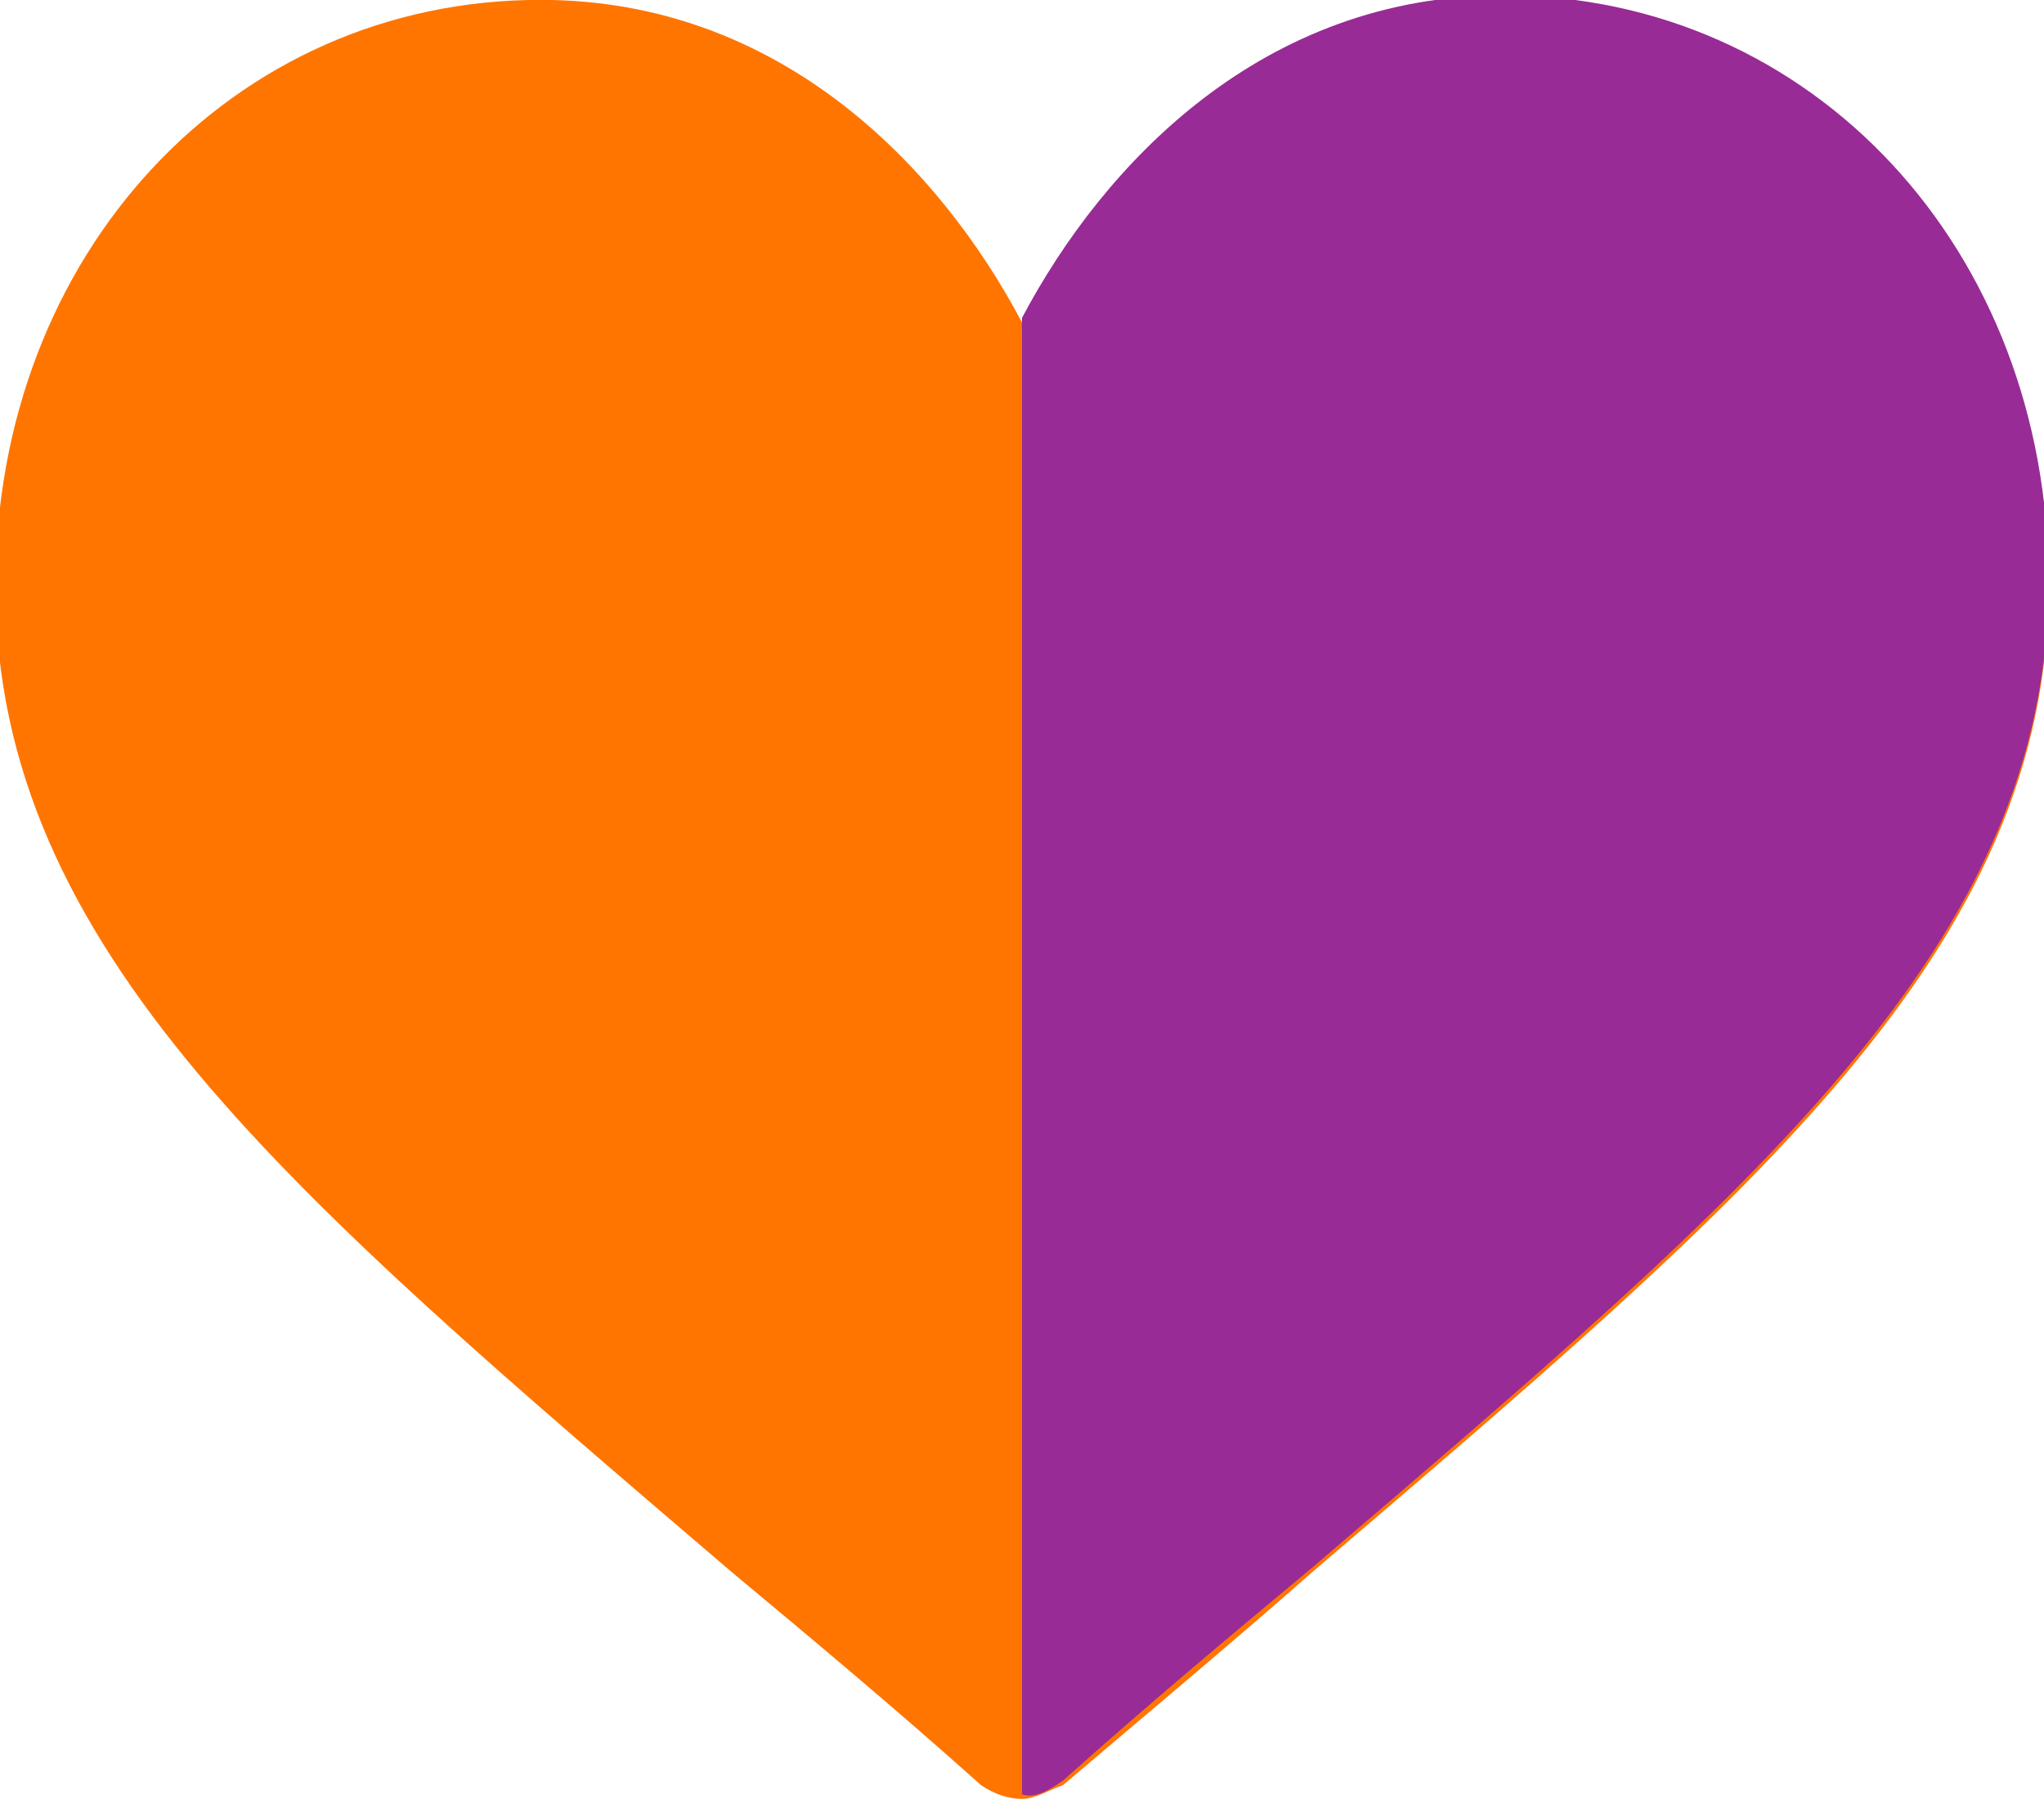 <?xml version="1.0" encoding="utf-8"?>
<!-- Generator: Adobe Illustrator 19.0.0, SVG Export Plug-In . SVG Version: 6.00 Build 0)  -->
<svg version="1.1" id="Livello_1" xmlns="http://www.w3.org/2000/svg" xmlns:xlink="http://www.w3.org/1999/xlink" x="0px" y="0px"
	 viewBox="332 232.5 45 39.6" style="enable-background:new 332 232.5 45 39.6;" xml:space="preserve">
<style type="text/css">
	.st0{fill:#FF7500;}
	.st1{fill:#982B95;}
</style>
<g id="like_1_3" transform="translate(33 127.197)">
	<path id="Tracciato_559-3" class="st0" d="M321.5,144.9c-0.3,0-0.6-0.1-0.9-0.3c-1.9-1.7-3.7-3.2-5.5-4.7
		c-9.7-8.3-16.2-13.7-16.2-21.7c0-7.3,5.2-12.9,12-12.9c5.3,0,8.8,3.7,10.6,7.1c1.8-3.4,5.2-7.1,10.6-7.1c6.8,0,12,5.5,12,12.9
		c0,8-6.5,13.4-16.2,21.7c-1.7,1.5-3.5,3-5.5,4.7C322.1,144.7,321.8,144.9,321.5,144.9z"/>
	<path id="Tracciato_560-3" class="st1" d="M322.4,144.5c1.9-1.7,3.7-3.2,5.5-4.7c9.7-8.3,16.2-13.7,16.2-21.7
		c0-7.3-5.2-12.9-12-12.9c-5.3,0-8.8,3.7-10.6,7.1v32.5C321.8,144.9,322.1,144.7,322.4,144.5z"/>
</g>
</svg>

